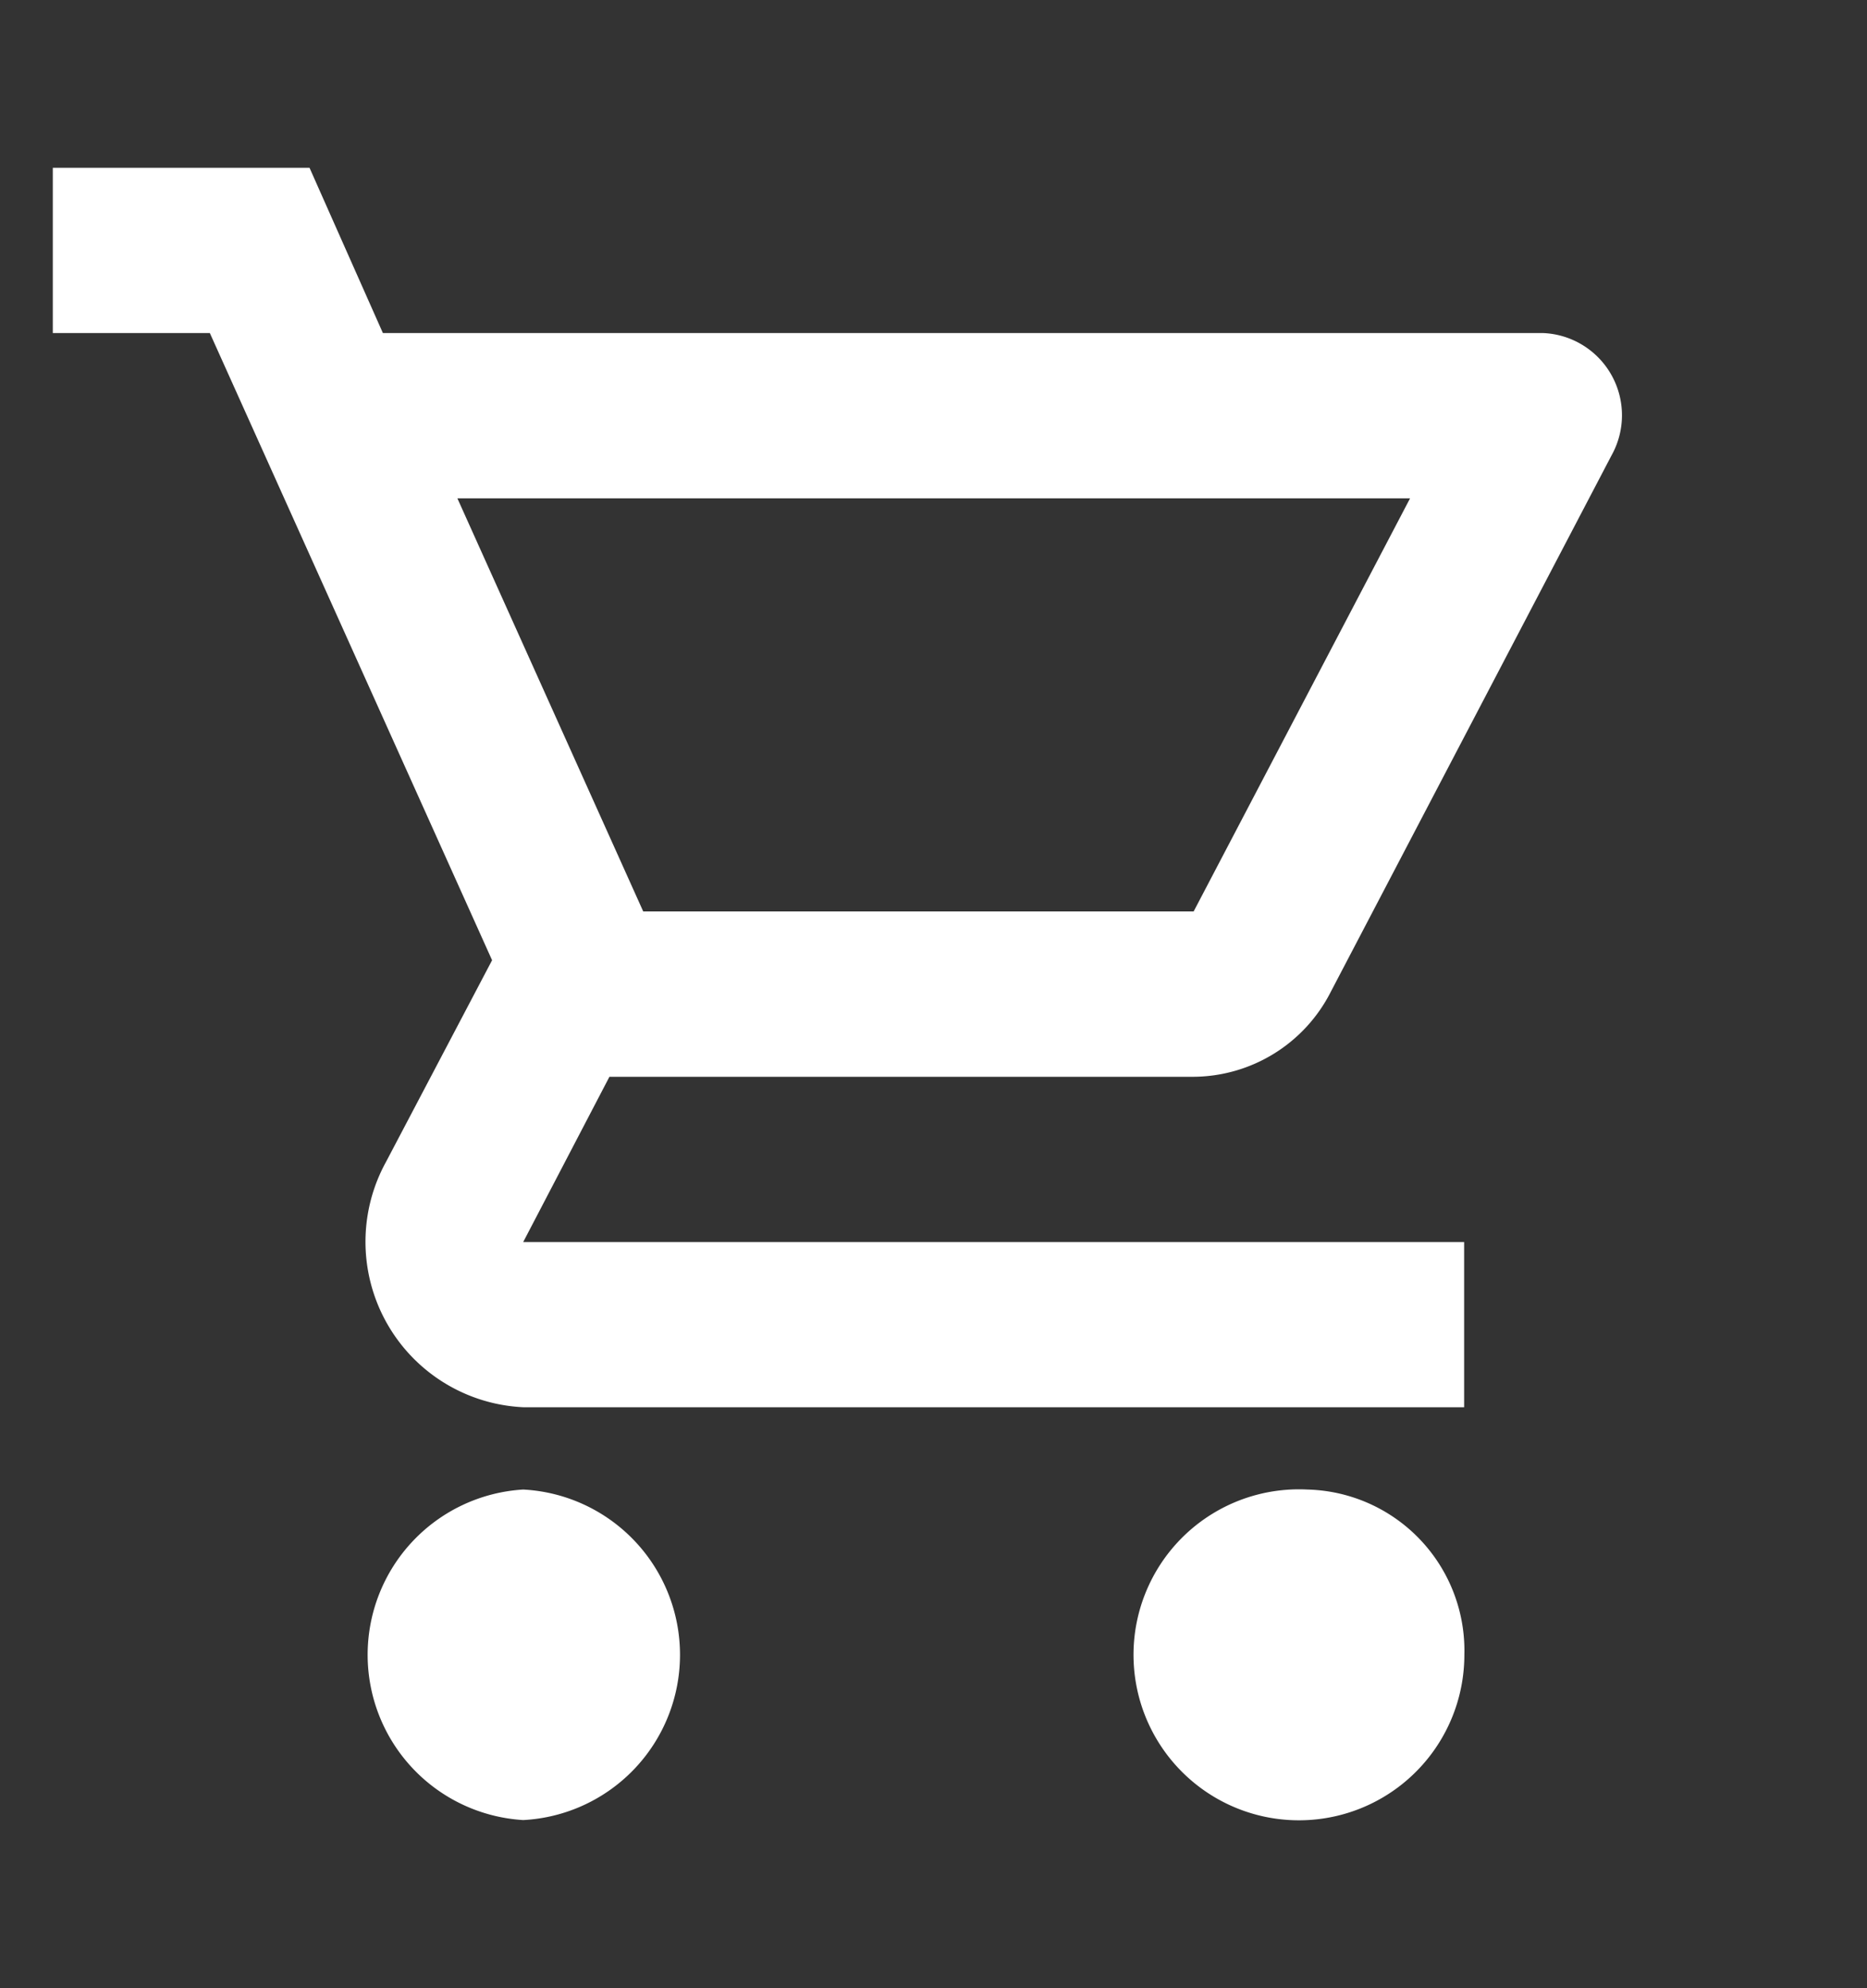 <svg xmlns="http://www.w3.org/2000/svg" xmlns:xlink="http://www.w3.org/1999/xlink" width="24.965" height="26.576" viewBox="0 0 24.965 26.576">
  <rect x="0" y="0" width="24.965" height="26.576" fill="#333333" stroke="none"/>
  <defs>
    <clipPath id="clip-path">
      <rect id="Rectangle_68" data-name="Rectangle 68" width="24.965" height="26.576" fill="#fff"/>
    </clipPath>
  </defs>
  <g id="Mask_Group_16" data-name="Mask Group 16" clip-path="url(#clip-path)">
    <g id="shopping_cart-24px" transform="translate(-0.343 0.034)">
      <path id="Path_47" data-name="Path 47" d="M0,0H25.163V26.507H0Z" fill="none"/>
      <path id="Path_48" data-name="Path 48" d="M16.922,15.483a2.073,2.073,0,0,0,1.835-1.138L22.51,7.177A1.1,1.1,0,0,0,21.6,5.542H6.081L5.1,3.333H1.667V5.542h2.1l3.774,8.383L6.123,16.62A2.214,2.214,0,0,0,7.957,19.9H20.539V17.692H7.957l1.153-2.209ZM7.077,7.751H19.816l-2.894,5.522H9.562ZM7.957,21a2.213,2.213,0,0,0,0,4.418,2.212,2.212,0,0,0,0-4.418Zm10.485,0a2.212,2.212,0,1,0,2.1,2.209A2.153,2.153,0,0,0,18.442,21Z" transform="translate(-0.618 -1.124)" fill="#fff"/>
    </g>
  </g>
</svg>
